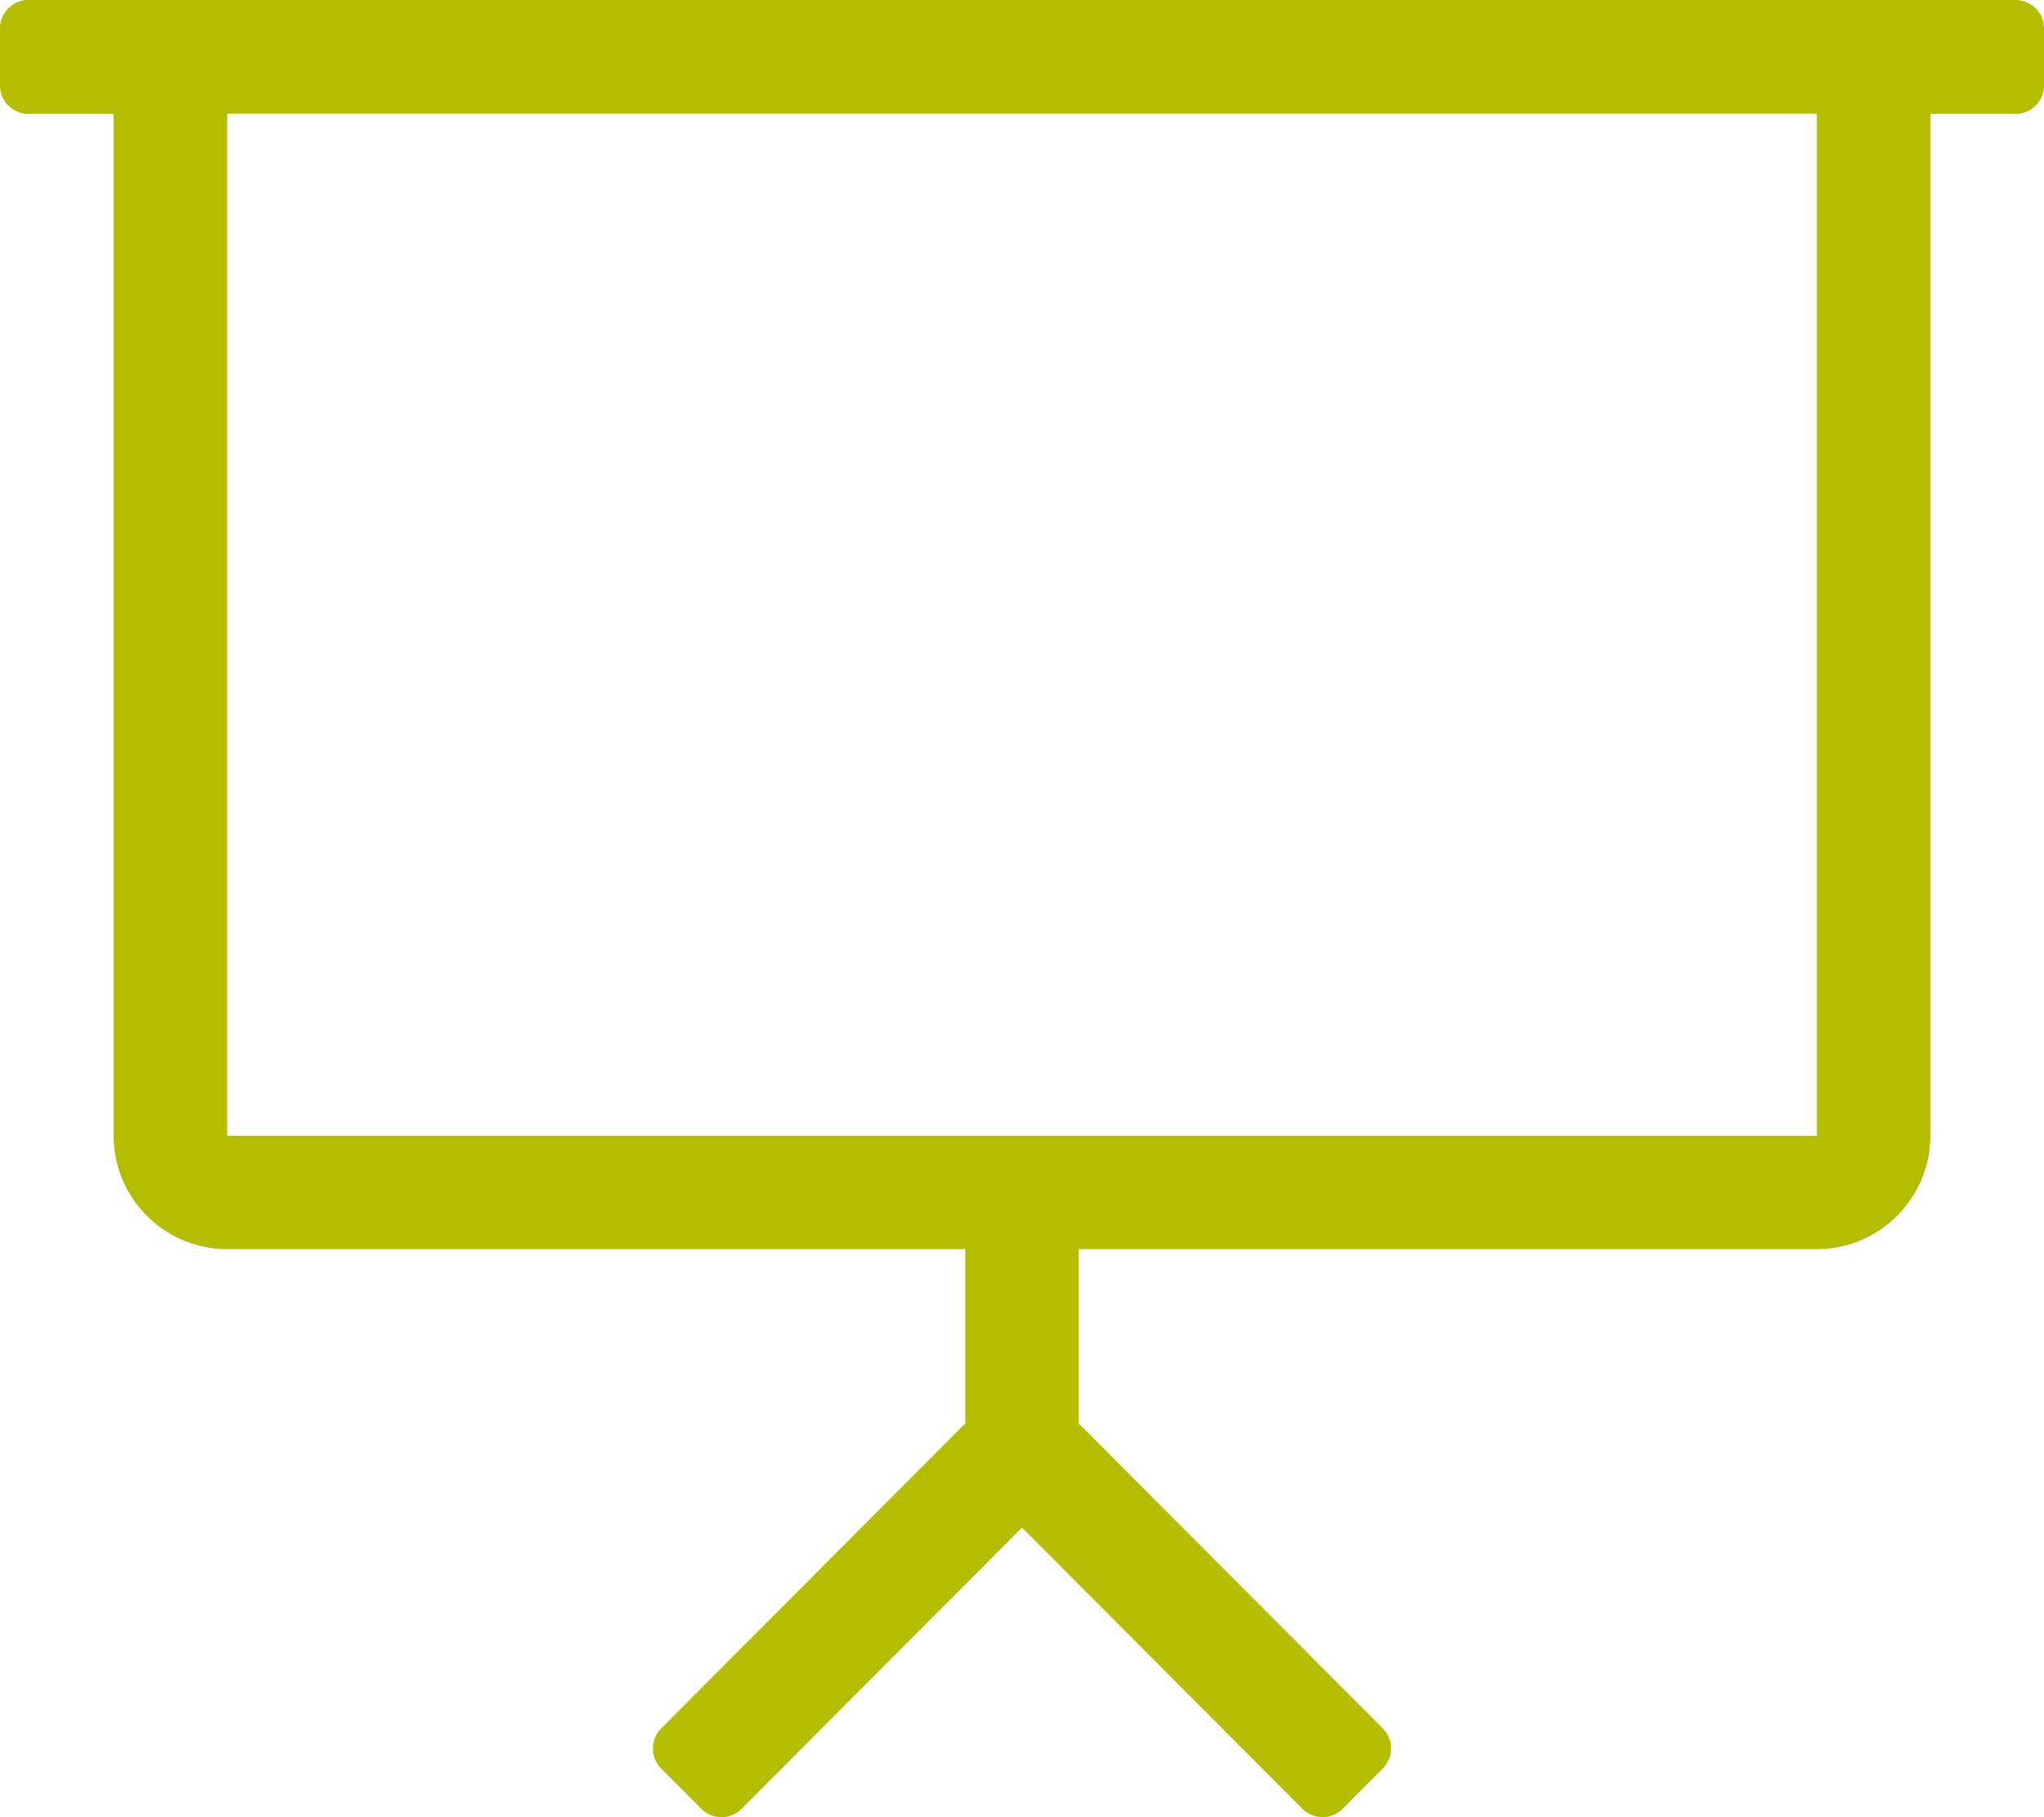 <?xml version="1.0" encoding="UTF-8" standalone="no"?>
<svg
   xmlns:dc="http://purl.org/dc/elements/1.1/"
   xmlns:cc="http://creativecommons.org/ns#"
   xmlns:rdf="http://www.w3.org/1999/02/22-rdf-syntax-ns#"
   xmlns:svg="http://www.w3.org/2000/svg"
   xmlns="http://www.w3.org/2000/svg"
   xmlns:sodipodi="http://sodipodi.sourceforge.net/DTD/sodipodi-0.dtd"
   xmlns:inkscape="http://www.inkscape.org/namespaces/inkscape"
   aria-hidden="true"
   focusable="false"
   data-prefix="fal"
   data-icon="presentation"
   class="svg-inline--fa fa-presentation fa-w-18"
   role="img"
   viewBox="0 0 576 512"
   id="svg2"
   version="1.1"
   inkscape:version="0.91 r13725"
   sodipodi:docname="presentation-light.svg">
  <defs
     id="defs8">
    <clipPath
       id="clip0">
      <rect
         id="rect4147"
         height="320"
         width="512"
         y="104"
         x="384" />
    </clipPath>
  </defs>
  <sodipodi:namedview
     pagecolor="#ffffff"
     bordercolor="#666666"
     borderopacity="1"
     objecttolerance="10"
     gridtolerance="10"
     guidetolerance="10"
     inkscape:pageopacity="0"
     inkscape:pageshadow="2"
     inkscape:window-width="1920"
     inkscape:window-height="1017"
     id="namedview6"
     showgrid="false"
     inkscape:zoom="0.4609375"
     inkscape:cx="17.898305"
     inkscape:cy="256"
     inkscape:window-x="1912"
     inkscape:window-y="-8"
     inkscape:window-maximized="1"
     inkscape:current-layer="svg2" />
  <path
     fill="currentColor"
     d="M568 0H8C3.58 0 0 3.59 0 8.02v16.04c0 4.43 3.58 8.02 8 8.02h24v287.78c0 17.69 14.34 32.09 32 32.09h208v49.13l-85.66 85.89c-3.12 3.13-3.12 8.21 0 11.34l11.31 11.34a7.985 7.985 0 0 0 11.31 0L288 430.41l79.03 79.24a7.985 7.985 0 0 0 11.31 0l11.31-11.34c3.12-3.13 3.12-8.21 0-11.34L304 401.08v-49.13h208c17.66 0 32-14.4 32-32.09V32.09h24c4.42 0 8-3.59 8-8.02V8.02c0-4.43-3.58-8.02-8-8.02zm-56 320H64V32h448v288z"
     id="path4"
     style="fill:#b5bd00;fill-opacity:1" />
  <g
     id="g4149"
     transform="translate(397.017,152.542)"
     clip-path="url(#clip0)">
    <path
       id="path4151"
       d="m 576,264 c 106,0 192,35.8 192,80 0,44.2 -86,80 -192,80 -106,0 -192,-35.8 -192,-80 0,-44.2 86,-80 192,-80 z"
       inkscape:connector-curvature="0"
       style="fill:#00205b;fill-rule:evenodd" />
    <path
       id="path4153"
       d="m 704,104 c 106,0 192,28.7 192,64 0,35.3 -86,64 -192,64 -106,0 -192,-28.7 -192,-64 0,-35.3 86,-64 192,-64 z"
       inkscape:connector-curvature="0"
       style="fill:#b5bd00;fill-rule:evenodd" />
  </g>
</svg>
